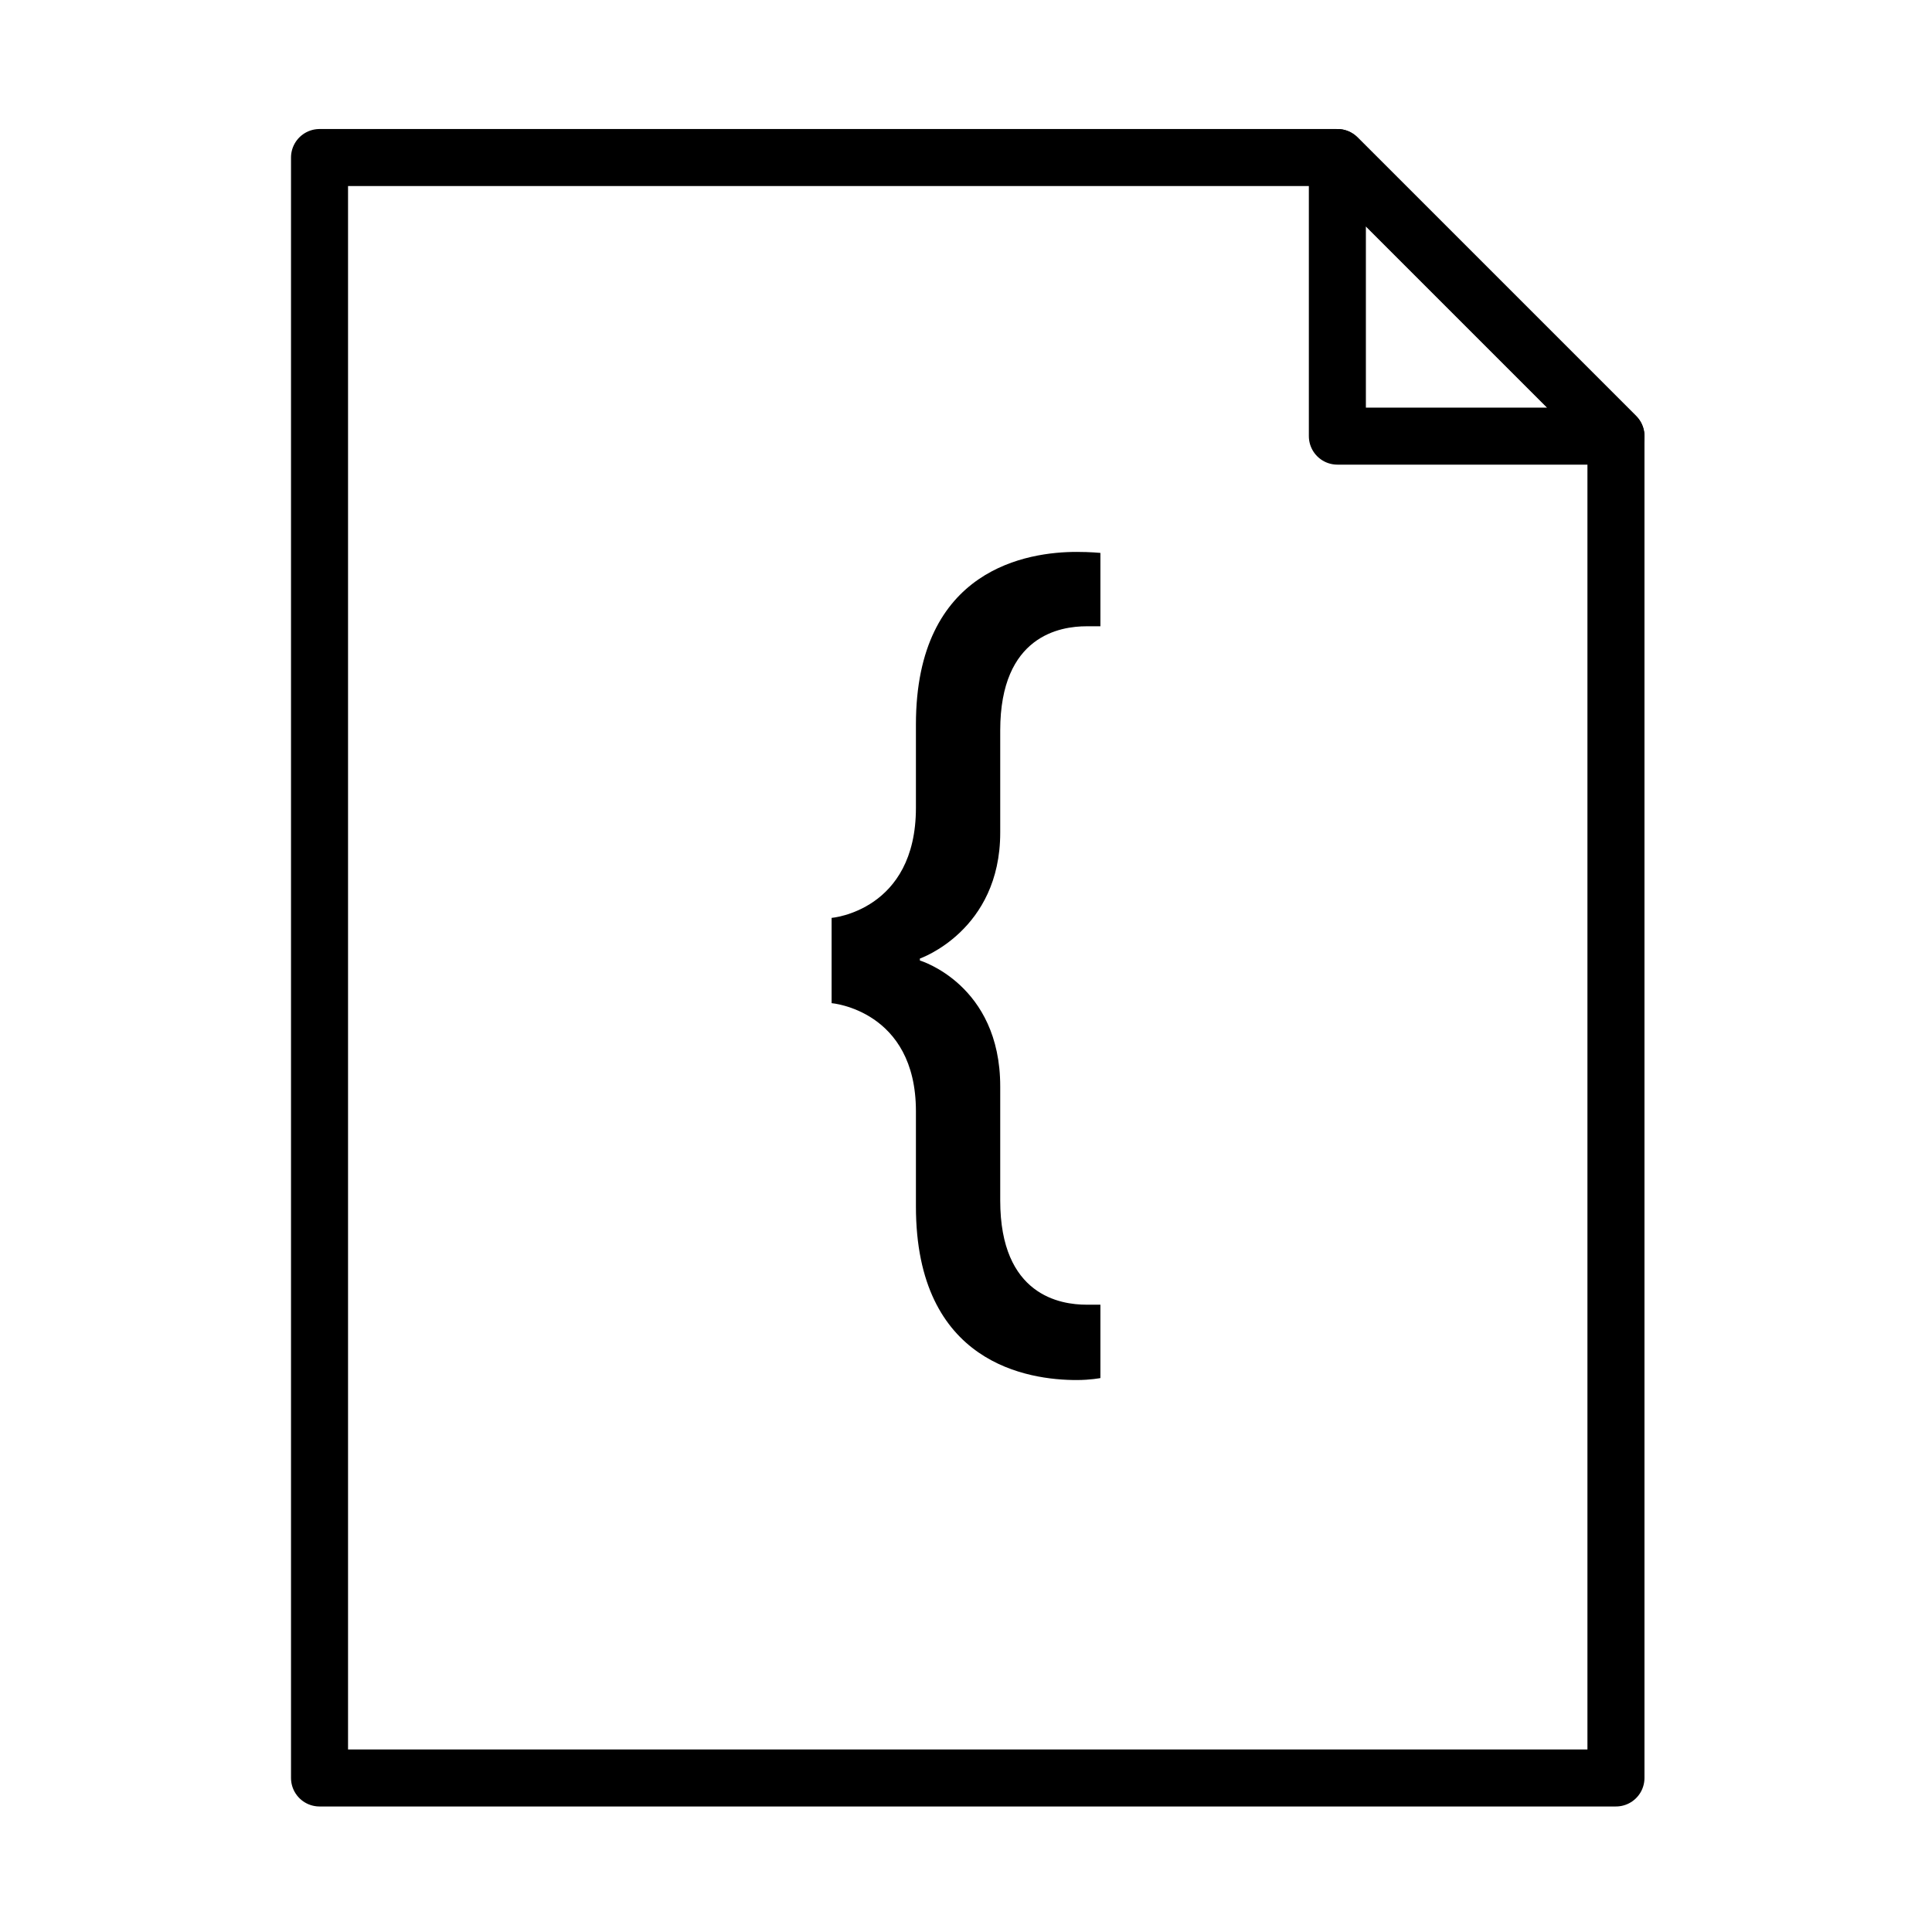 <?xml version="1.0" encoding="UTF-8"?>
<!-- Uploaded to: ICON Repo, www.iconrepo.com, Generator: ICON Repo Mixer Tools -->
<svg width="800px" height="800px" version="1.1" viewBox="144 144 512 512" xmlns="http://www.w3.org/2000/svg">
 <path transform="matrix(5.038 0 0 5.038 148.09 148.09)" d="m15.996 7.475v85.238h68.195v-70.584l-14.654-14.654z" fill="none" stroke="#000000" stroke-linejoin="round" stroke-miterlimit="10" stroke-width="3"/>
 <path transform="matrix(5.038 0 0 5.038 148.09 148.09)" d="m69.537 7.475 14.654 14.654h-14.654z" fill="none" stroke="#000000" stroke-linejoin="round" stroke-miterlimit="10" stroke-width="3"/>
 <path d="m386.73 438.5c0-26.809-22.344-28.652-22.344-28.652v-22.598s22.344-1.84 22.344-29.176v-22.078c0-41.527 29.961-45.734 42.578-45.734 3.68 0 6.309 0.266 6.309 0.266v19.445h-3.68c-6.832 0-22.867 2.367-22.867 27.598v27.074c0 26.016-21.289 33.379-21.289 33.379v0.523s21.289 6.309 21.289 33.383v30.223c0 25.234 16.035 27.605 22.867 27.605h3.68v19.445s-2.625 0.523-6.309 0.523c-12.617 0-42.578-4.207-42.578-45.996z"/>
</svg>